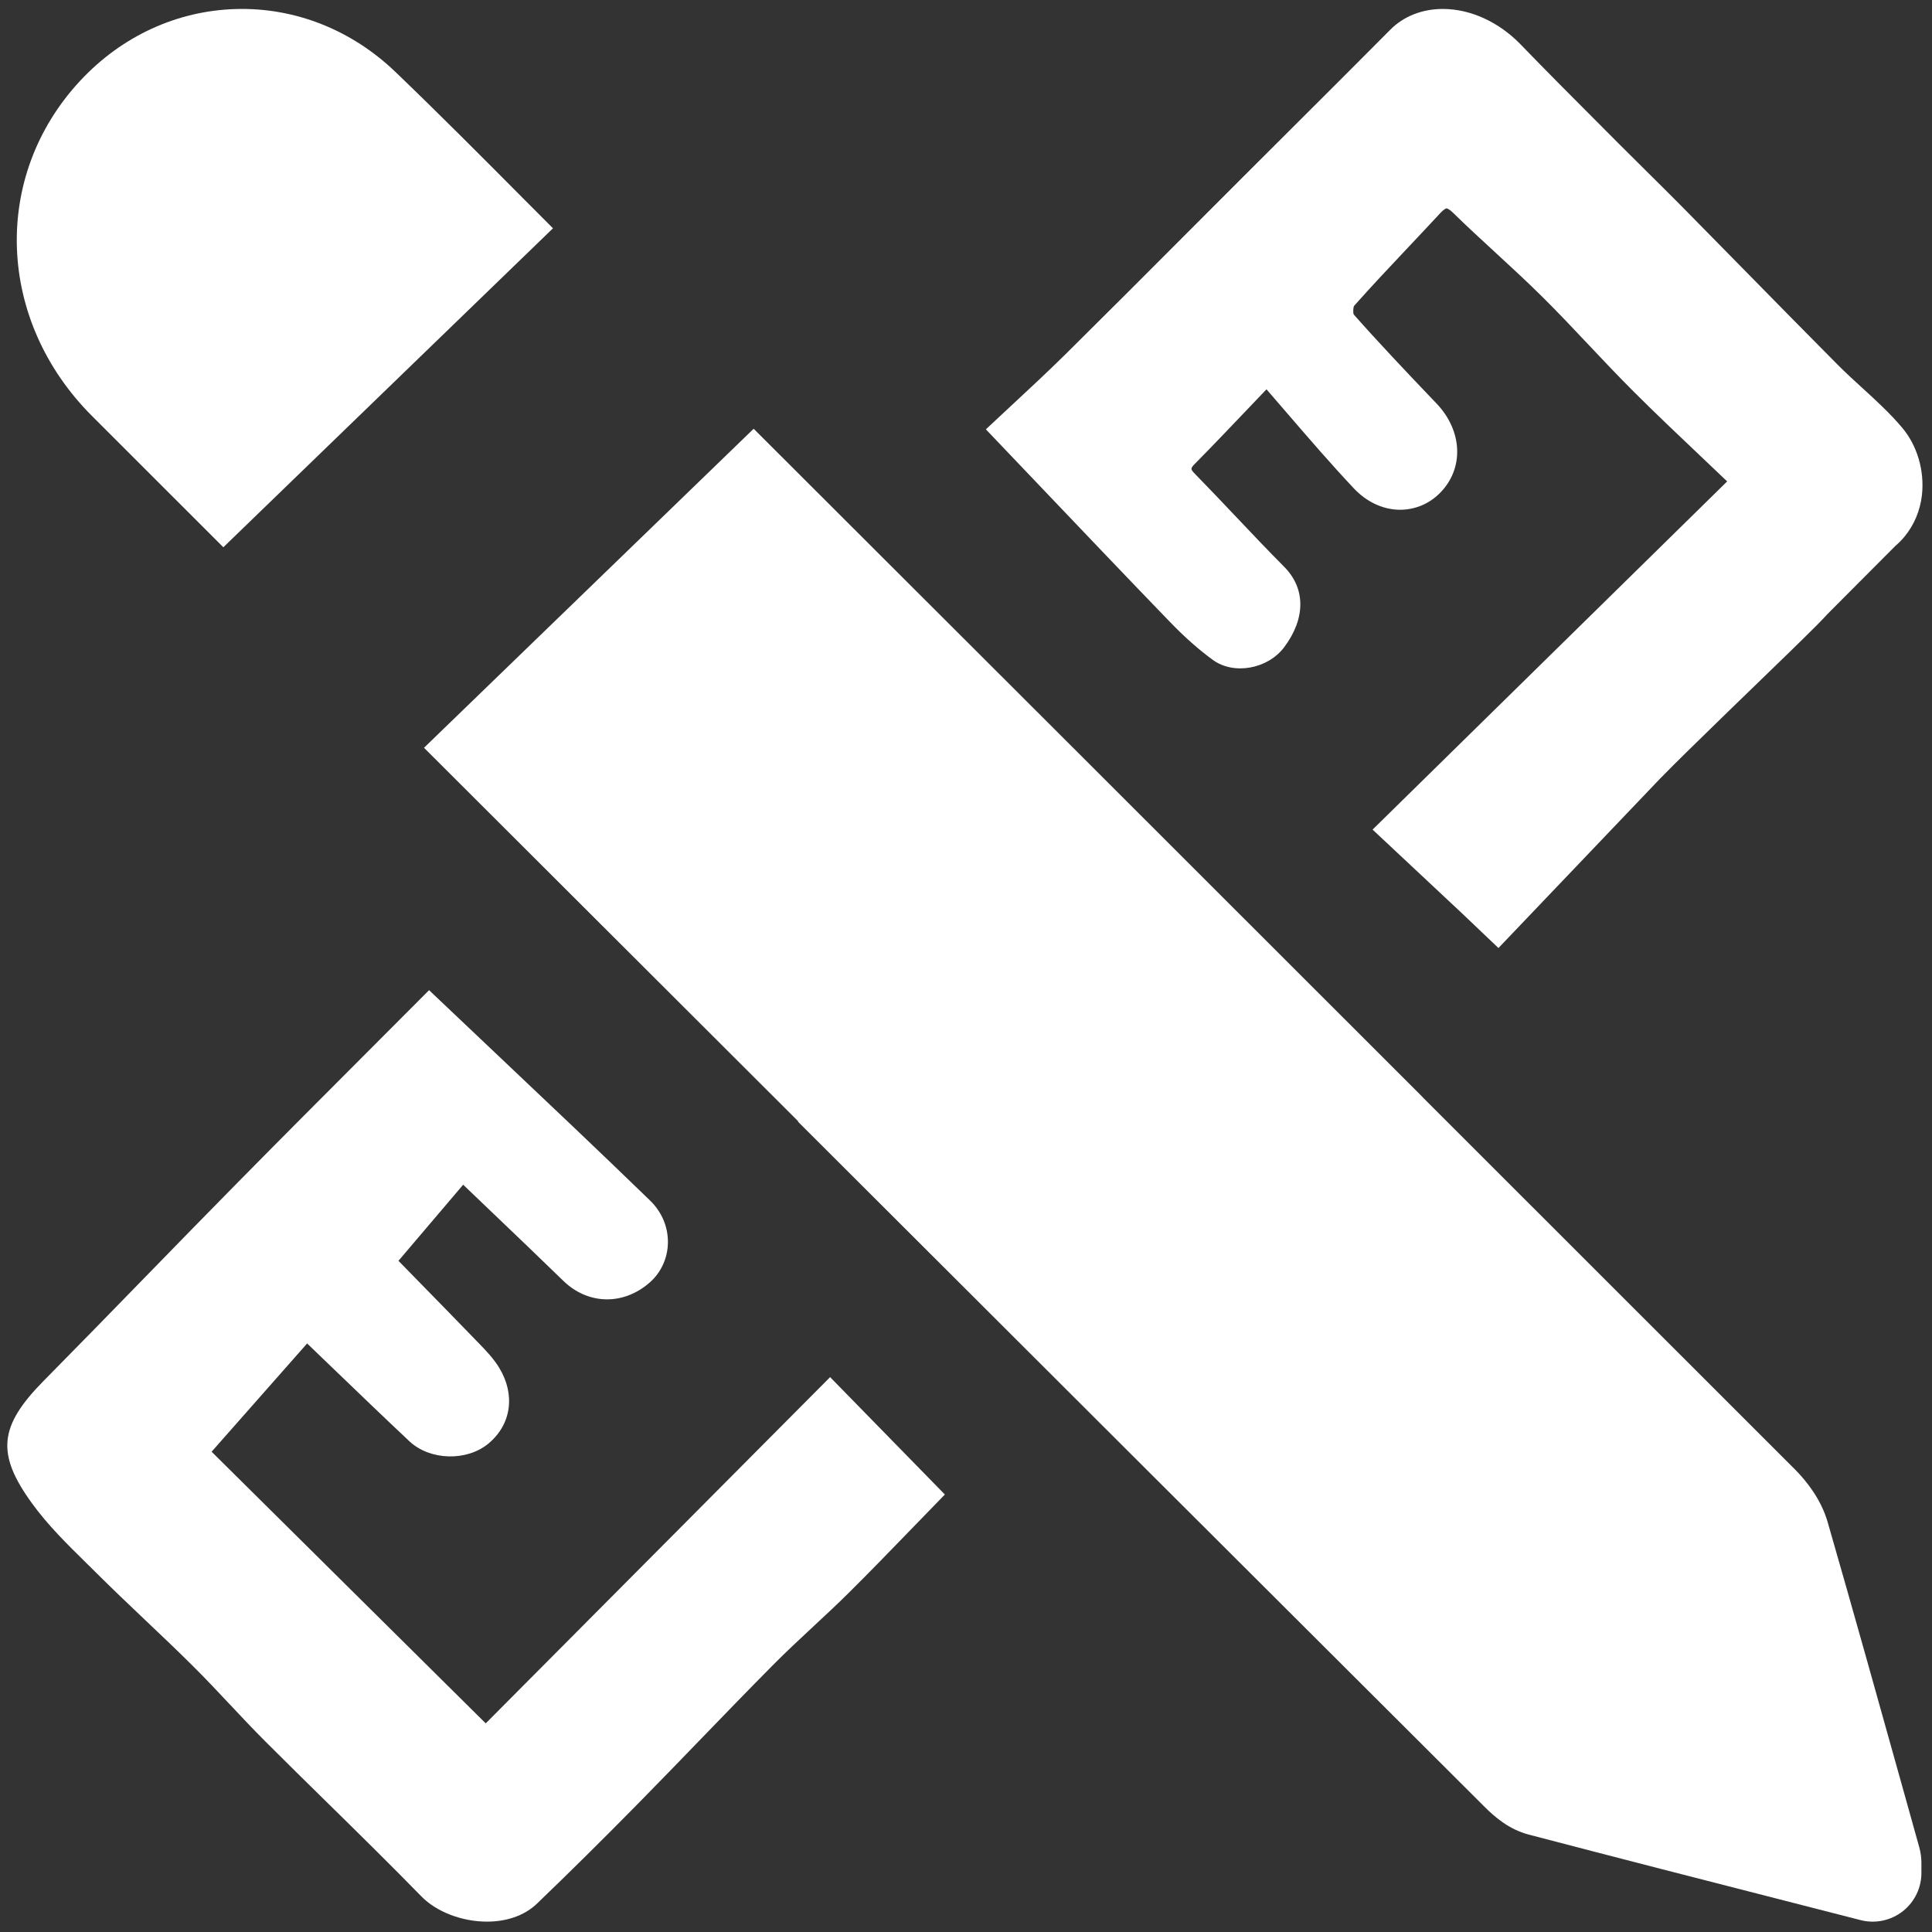 <?xml version="1.0" encoding="utf-8"?>
<!-- Generator: Adobe Illustrator 23.0.1, SVG Export Plug-In . SVG Version: 6.00 Build 0)  -->
<svg version="1.1" fill="#ffffff" id="Layer_1" xmlns="http://www.w3.org/2000/svg" xmlns:xlink="http://www.w3.org/1999/xlink" x="0px" y="0px"
	 viewBox="0 0 447 447" style="enable-background:new 0 0 447 447;" xml:space="preserve">
<rect x="0" y="0" width="447" height="447" fill="#333333" stroke="none"/>
<g>
	<path d="M121.36,46.22c-9.69-9.75-19.72-19.83-29.85-29.56C81.31,6.87,68.19,1.7,54.56,2.09C40.93,2.48,28.13,8.38,18.53,18.71
		C-2,40.8-0.82,74.13,21.27,96.23c10.11,10.11,20.25,20.25,30.4,30.39l76.27-73.8C125.74,50.62,123.55,48.42,121.36,46.22z"/>
	<path d="M415.25,339.93c-28.48-28.49-57.18-57.17-85.8-85.77c-0.24-0.25-0.48-0.51-0.71-0.74
		C277.42,202.1,225.36,150.1,174.37,99.2L98.1,173.01c28.92,28.88,57.84,57.75,86.59,86.43l-0.07,0.07
		c53.14,53.07,106.32,106.12,158.31,157.98l0.55,0.55c2.37,2.37,5.67,5.23,10.21,6.42c20.33,5.33,40.23,10.43,61.3,15.82l15.49,3.97
		c3.42,0.88,7.04,0.1,9.81-2.09c2.76-2.19,4.34-5.55,4.26-9.08c-0.01-0.46,0-0.81,0-1.1c0.01-0.32,0.01-0.69,0-1.11
		c-0.02-0.96-0.12-2.14-0.5-3.49l-3.44-12.33c-5.77-20.66-11.74-42.03-17.79-63.02C421.26,346.74,417.84,342.53,415.25,339.93z"/>
</g>
<g>
	<path d="M440.11,98.97c-2.84-3.37-6.12-6.37-9.29-9.26c-1.89-1.73-3.85-3.51-5.65-5.33c-7.15-7.2-14.38-14.56-21.37-21.68
		c-4.81-4.9-9.63-9.81-14.45-14.7c-2.69-2.72-5.45-5.46-8.12-8.1c-2.16-2.14-4.32-4.28-6.47-6.43l-5.09-5.11
		c-5.88-5.89-11.96-11.99-17.83-18.06c-5.02-5.19-11.54-8.19-17.89-8.23c-0.04,0-0.09,0-0.13,0c-4.76,0-9.06,1.69-12.12,4.77
		c-7.63,7.69-15.44,15.47-22.99,23c-3.76,3.75-7.51,7.49-11.26,11.24c-4.21,4.21-8.42,8.43-12.63,12.64
		c-9.23,9.25-18.78,18.82-28.23,28.17c-4.11,4.06-8.38,8.03-12.15,11.53c-1.6,1.49-3.12,2.9-4.52,4.21l-1.82,1.71l1.73,1.81
		c3.78,3.96,7.5,7.86,11.17,11.72c10.22,10.73,19.87,20.86,29.7,31.04c3.37,3.49,6.61,6.36,9.91,8.77
		c4.83,3.53,12.69,2.13,16.5-2.93c4.99-6.65,4.99-13.61,0-18.62c-3.74-3.76-7.45-7.68-11.04-11.47c-3.08-3.25-6.26-6.61-9.45-9.87
		c-1.26-1.28-1.26-1.38-0.01-2.64c3.92-3.97,7.75-7.99,12.18-12.64c1.35-1.42,2.75-2.89,4.23-4.44c1.58,1.81,3.14,3.63,4.71,5.45
		c4.99,5.8,10.16,11.79,15.49,17.46c2.95,3.14,6.7,4.9,10.54,4.96c3.53,0.03,6.82-1.3,9.35-3.83c5.65-5.64,5.34-14.36-0.74-20.75
		l-1.12-1.17c-6.01-6.31-12.22-12.84-18.07-19.46c-0.14-0.46-0.1-1.51,0.08-1.93c4.1-4.62,8.42-9.2,12.6-13.63
		c2.45-2.59,4.89-5.19,7.32-7.81c1.04-1.13,1.48-1.15,1.5-1.15h0c0.03,0,0.48,0.02,1.53,1.04c3.22,3.15,6.58,6.24,9.83,9.23
		c3.61,3.32,7.34,6.76,10.86,10.25c3.65,3.62,7.26,7.44,10.74,11.14c3.31,3.51,6.73,7.13,10.21,10.61
		c5.23,5.22,10.52,10.24,16.13,15.55c1.86,1.76,3.73,3.54,5.63,5.35l-82.04,80.56l20.75,19.43l0,0l8.37,7.97l37.41-39.21
		c4.06-4.14,8.31-8.27,12.41-12.26l3.55-3.46c2.42-2.36,4.85-4.71,7.28-7.05c2.35-2.27,4.74-4.58,7.14-6.92l0,0l0.3-0.3
		c1.93-1.88,3.86-3.77,5.75-5.67c0.8-0.8,1.57-1.62,2.34-2.45l15.66-15.72c0.73-0.62,1.4-1.3,2.01-2.02l0.06-0.06l-0.01,0
		c2.25-2.7,3.68-6.05,4.09-9.75C445.28,108.87,443.58,103.09,440.11,98.97z"/>
	<path d="M112.38,398.73l-63.42-62.85l22.1-25.05c2.07,1.99,4.08,3.93,6.06,5.83c6.08,5.85,11.82,11.37,17.61,16.81
		c4.73,4.44,13.27,4.69,18.28,0.52c5.29-4.4,6.27-11.26,2.52-17.48c-1.32-2.19-3.15-4.08-4.62-5.6
		c-5.16-5.34-10.31-10.6-15.28-15.68l-3.44-3.52l14.97-17.61c2.15,2.06,4.23,4.04,6.25,5.98c5.9,5.63,11.46,10.95,16.9,16.24
		c5.77,5.63,14.05,5.75,20.14,0.29c2.53-2.27,4.02-5.56,4.08-9.03c0.07-3.68-1.4-7.18-4.15-9.84
		c-11.6-11.25-23.12-22.14-35.31-33.68c-4.64-4.39-9.32-8.81-14.04-13.3l-1.76-1.67l-1.71,1.72c-3.97,3.99-8.07,8.09-12.24,12.27
		c-9.84,9.85-20.01,20.04-30.16,30.34c-7.29,7.39-14.65,14.95-21.77,22.26c-7.61,7.82-15.49,15.9-23.28,23.79
		c-10.4,10.54-11.01,16.9-2.7,28.36c3.65,5.04,8.15,9.46,12.5,13.74c0.82,0.8,1.63,1.61,2.44,2.41c3.73,3.71,7.59,7.38,11.33,10.93
		c3.61,3.42,7.34,6.96,10.92,10.52c2.92,2.9,5.81,5.97,8.59,8.93c2.65,2.82,5.38,5.73,8.17,8.52c4.79,4.79,9.69,9.61,14.44,14.27
		c7.17,7.04,14.58,14.32,21.7,21.62c3.53,3.61,9.44,5.83,15.16,5.83c4.33,0,8.56-1.27,11.56-4.15c7.46-7.16,15.09-14.71,23.34-23.09
		c4.86-4.94,9.76-10,14.49-14.9c5.52-5.71,11.23-11.62,16.92-17.35c2.98-3.01,6.15-5.95,9.22-8.81c2.75-2.56,5.6-5.2,8.32-7.91
		c4.78-4.74,9.55-9.67,14.17-14.44c2.07-2.13,4.14-4.28,6.24-6.43l1.69-1.74l-26.55-27.16L112.38,398.73z"/>
</g>
</svg>
